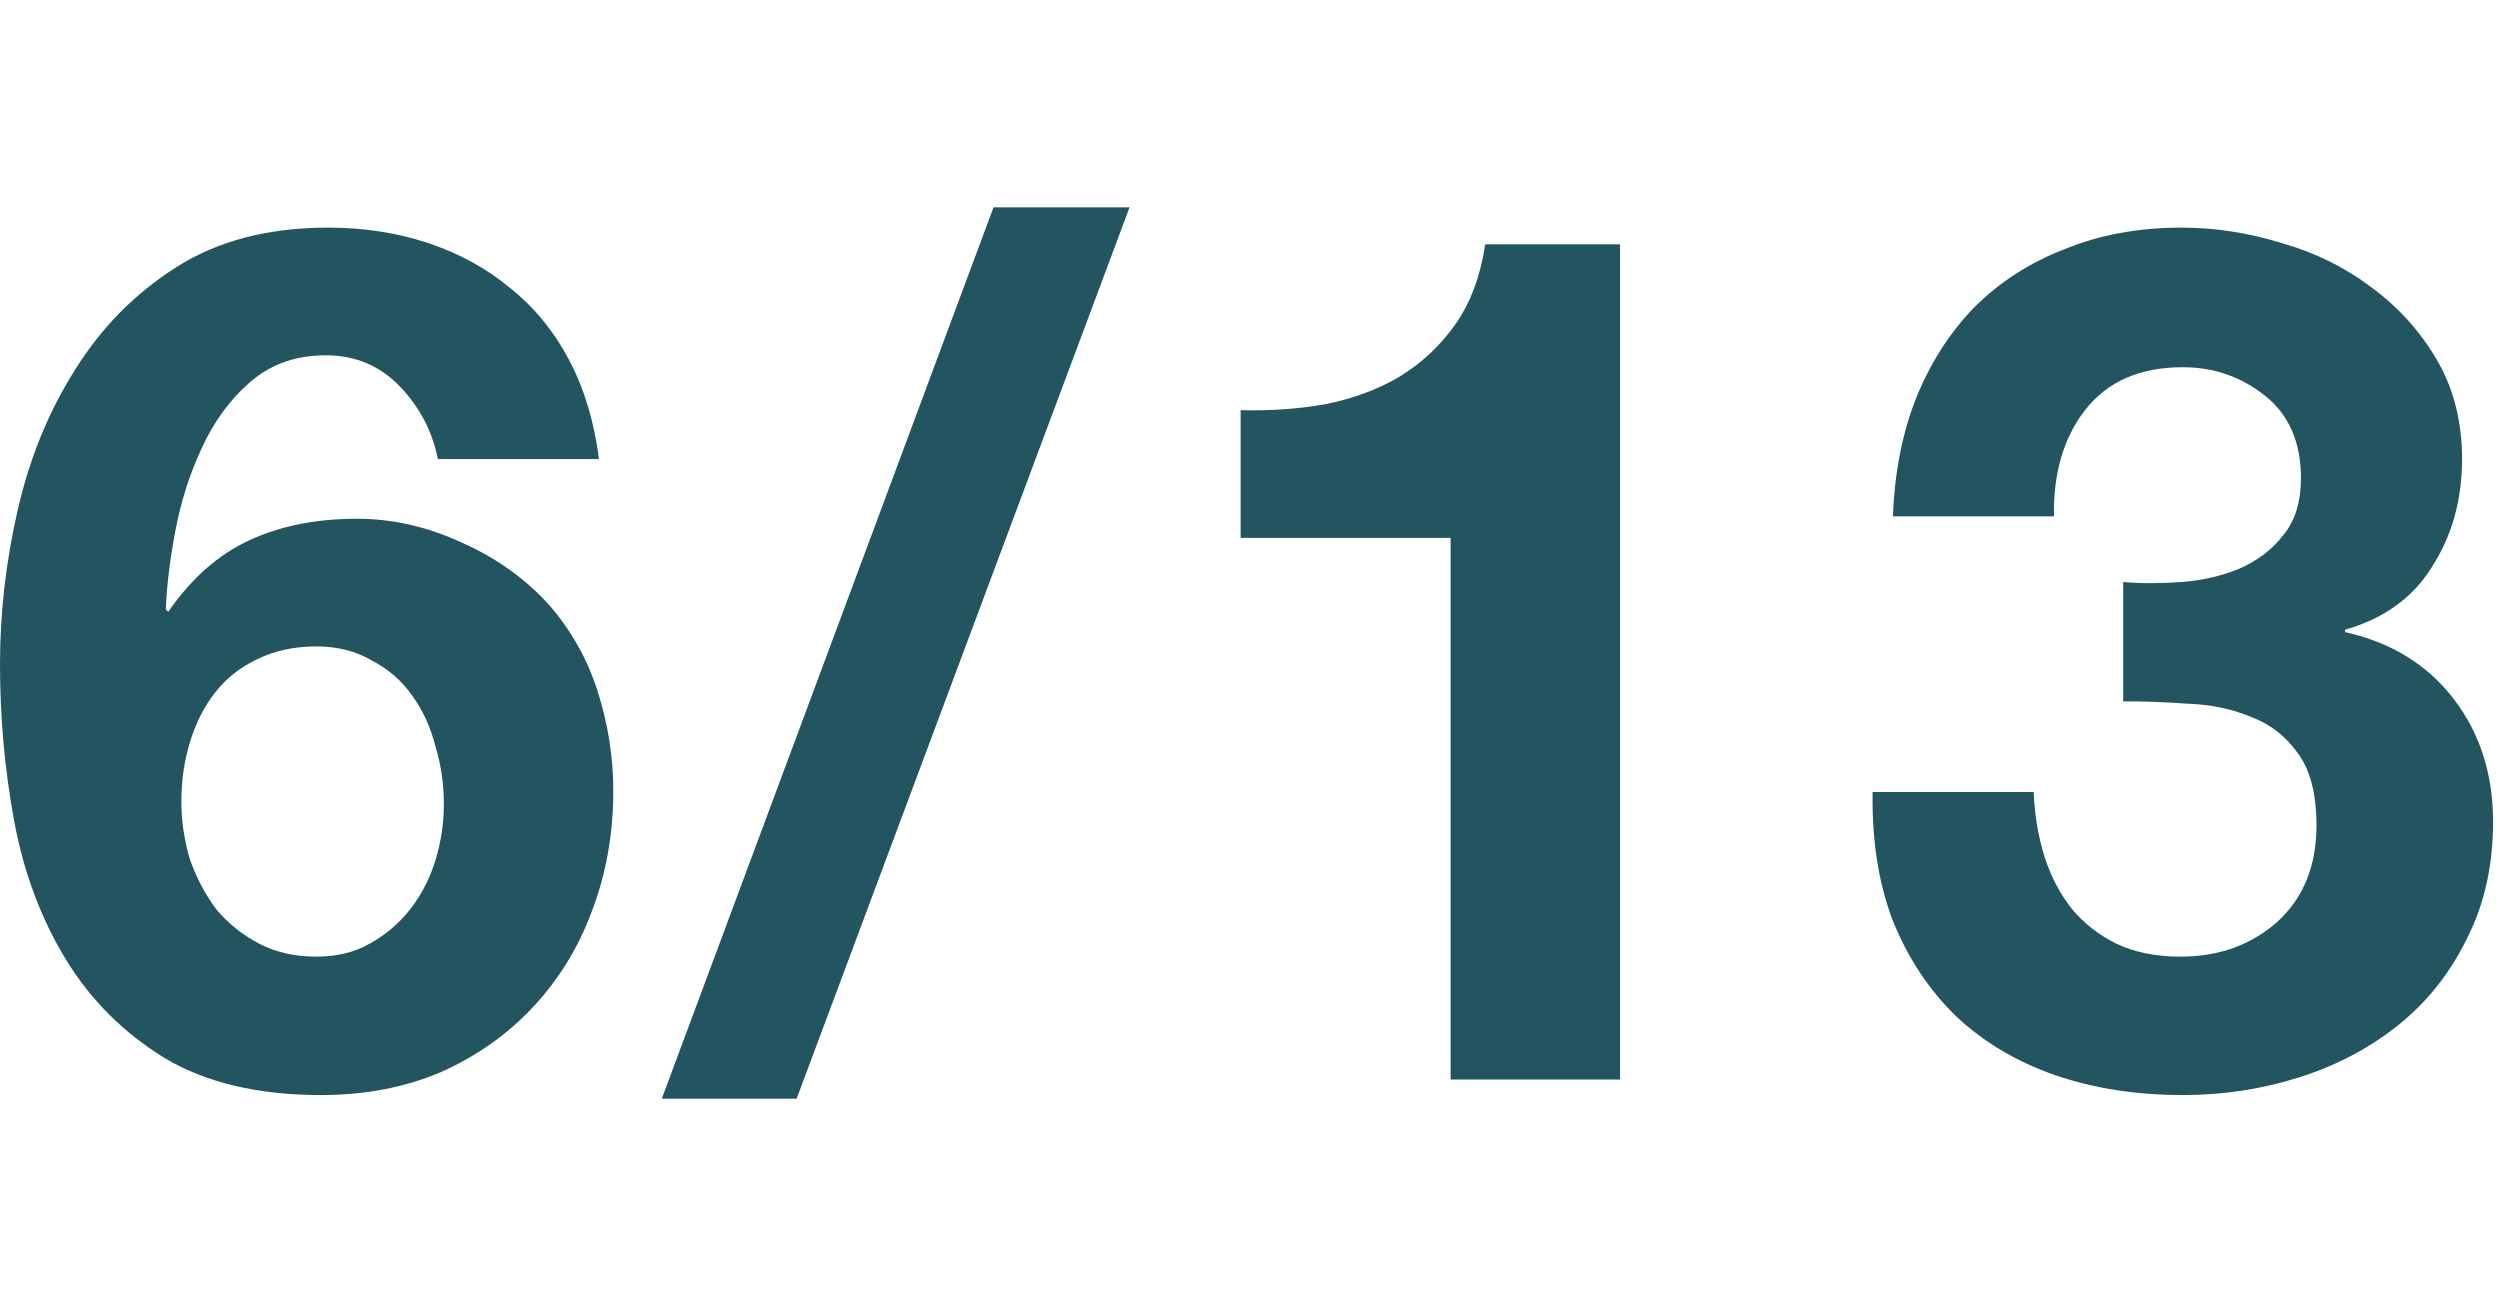 <svg width="88" height="46" viewBox="0 0 88 46" fill="none" xmlns="http://www.w3.org/2000/svg">
<path d="M74.736 20.486C75.38 20.542 76.066 20.542 76.794 20.486C77.522 20.43 78.194 20.276 78.81 20.024C79.454 19.744 79.972 19.352 80.364 18.848C80.784 18.344 80.994 17.672 80.994 16.832C80.994 15.572 80.574 14.606 79.734 13.934C78.894 13.262 77.928 12.926 76.836 12.926C75.324 12.926 74.176 13.43 73.392 14.438C72.636 15.418 72.272 16.664 72.3 18.176H66.63C66.686 16.664 66.952 15.292 67.428 14.06C67.932 12.8 68.618 11.722 69.486 10.826C70.382 9.93 71.446 9.244 72.678 8.768C73.91 8.264 75.282 8.012 76.794 8.012C77.97 8.012 79.146 8.194 80.322 8.558C81.498 8.894 82.548 9.412 83.472 10.112C84.424 10.812 85.194 11.666 85.782 12.674C86.37 13.682 86.664 14.844 86.664 16.16C86.664 17.588 86.314 18.848 85.614 19.94C84.942 21.032 83.92 21.774 82.548 22.166V22.25C84.172 22.614 85.446 23.398 86.37 24.602C87.294 25.806 87.756 27.248 87.756 28.928C87.756 30.468 87.448 31.84 86.832 33.044C86.244 34.248 85.446 35.256 84.438 36.068C83.43 36.88 82.268 37.496 80.952 37.916C79.636 38.336 78.264 38.546 76.836 38.546C75.184 38.546 73.672 38.308 72.3 37.832C70.956 37.356 69.808 36.67 68.856 35.774C67.904 34.85 67.162 33.73 66.63 32.414C66.126 31.098 65.888 29.586 65.916 27.878H71.586C71.614 28.662 71.74 29.418 71.964 30.146C72.188 30.846 72.51 31.462 72.93 31.994C73.35 32.498 73.868 32.904 74.484 33.212C75.128 33.52 75.884 33.674 76.752 33.674C78.096 33.674 79.23 33.268 80.154 32.456C81.078 31.616 81.54 30.482 81.54 29.054C81.54 27.934 81.316 27.08 80.868 26.492C80.448 25.904 79.902 25.484 79.23 25.232C78.558 24.952 77.816 24.798 77.004 24.77C76.22 24.714 75.464 24.686 74.736 24.686V20.486Z" fill="#22555F"/>
<path d="M57.026 38H51.062V18.932H43.67V14.438C44.706 14.466 45.7 14.396 46.652 14.228C47.632 14.032 48.5 13.71 49.256 13.262C50.04 12.786 50.698 12.17 51.23 11.414C51.762 10.658 52.112 9.72 52.28 8.6H57.026V38Z" fill="#22555F"/>
<path d="M34.972 7.298H39.76L28.042 38.672H23.296L34.972 7.298Z" fill="#22555F"/>
<path d="M11.13 22.754C10.346 22.754 9.646 22.908 9.03 23.216C8.442 23.496 7.952 23.888 7.56 24.392C7.168 24.896 6.874 25.484 6.678 26.156C6.482 26.8 6.384 27.486 6.384 28.214C6.384 28.886 6.482 29.558 6.678 30.23C6.902 30.874 7.21 31.462 7.602 31.994C8.022 32.498 8.526 32.904 9.114 33.212C9.702 33.52 10.374 33.674 11.13 33.674C11.858 33.674 12.488 33.52 13.02 33.212C13.58 32.904 14.056 32.498 14.448 31.994C14.84 31.49 15.134 30.916 15.33 30.272C15.526 29.628 15.624 28.97 15.624 28.298C15.624 27.598 15.526 26.926 15.33 26.282C15.162 25.61 14.896 25.022 14.532 24.518C14.168 23.986 13.692 23.566 13.104 23.258C12.544 22.922 11.886 22.754 11.13 22.754ZM15.414 16.16C15.218 15.18 14.77 14.326 14.07 13.598C13.37 12.87 12.502 12.506 11.466 12.506C10.402 12.506 9.506 12.828 8.778 13.472C8.078 14.088 7.518 14.858 7.098 15.782C6.678 16.678 6.37 17.644 6.174 18.68C5.978 19.716 5.866 20.64 5.838 21.452L5.922 21.536C6.734 20.36 7.686 19.52 8.778 19.016C9.87 18.512 11.13 18.26 12.558 18.26C13.818 18.26 15.05 18.54 16.254 19.1C17.458 19.632 18.48 20.36 19.32 21.284C20.104 22.18 20.678 23.202 21.042 24.35C21.406 25.498 21.588 26.66 21.588 27.836C21.588 29.348 21.336 30.762 20.832 32.078C20.356 33.366 19.656 34.5 18.732 35.48C17.836 36.432 16.758 37.188 15.498 37.748C14.238 38.28 12.838 38.546 11.298 38.546C9.086 38.546 7.252 38.112 5.796 37.244C4.34 36.348 3.178 35.186 2.31 33.758C1.442 32.33 0.84 30.72 0.504 28.928C0.168 27.108 0 25.26 0 23.384C0 21.564 0.21 19.744 0.63 17.924C1.05 16.104 1.722 14.466 2.646 13.01C3.57 11.526 4.76 10.322 6.216 9.398C7.672 8.474 9.45 8.012 11.55 8.012C12.81 8.012 13.986 8.194 15.078 8.558C16.17 8.922 17.136 9.454 17.976 10.154C18.816 10.826 19.502 11.666 20.034 12.674C20.566 13.682 20.916 14.844 21.084 16.16H15.414Z" fill="#22555F"/>
</svg>
